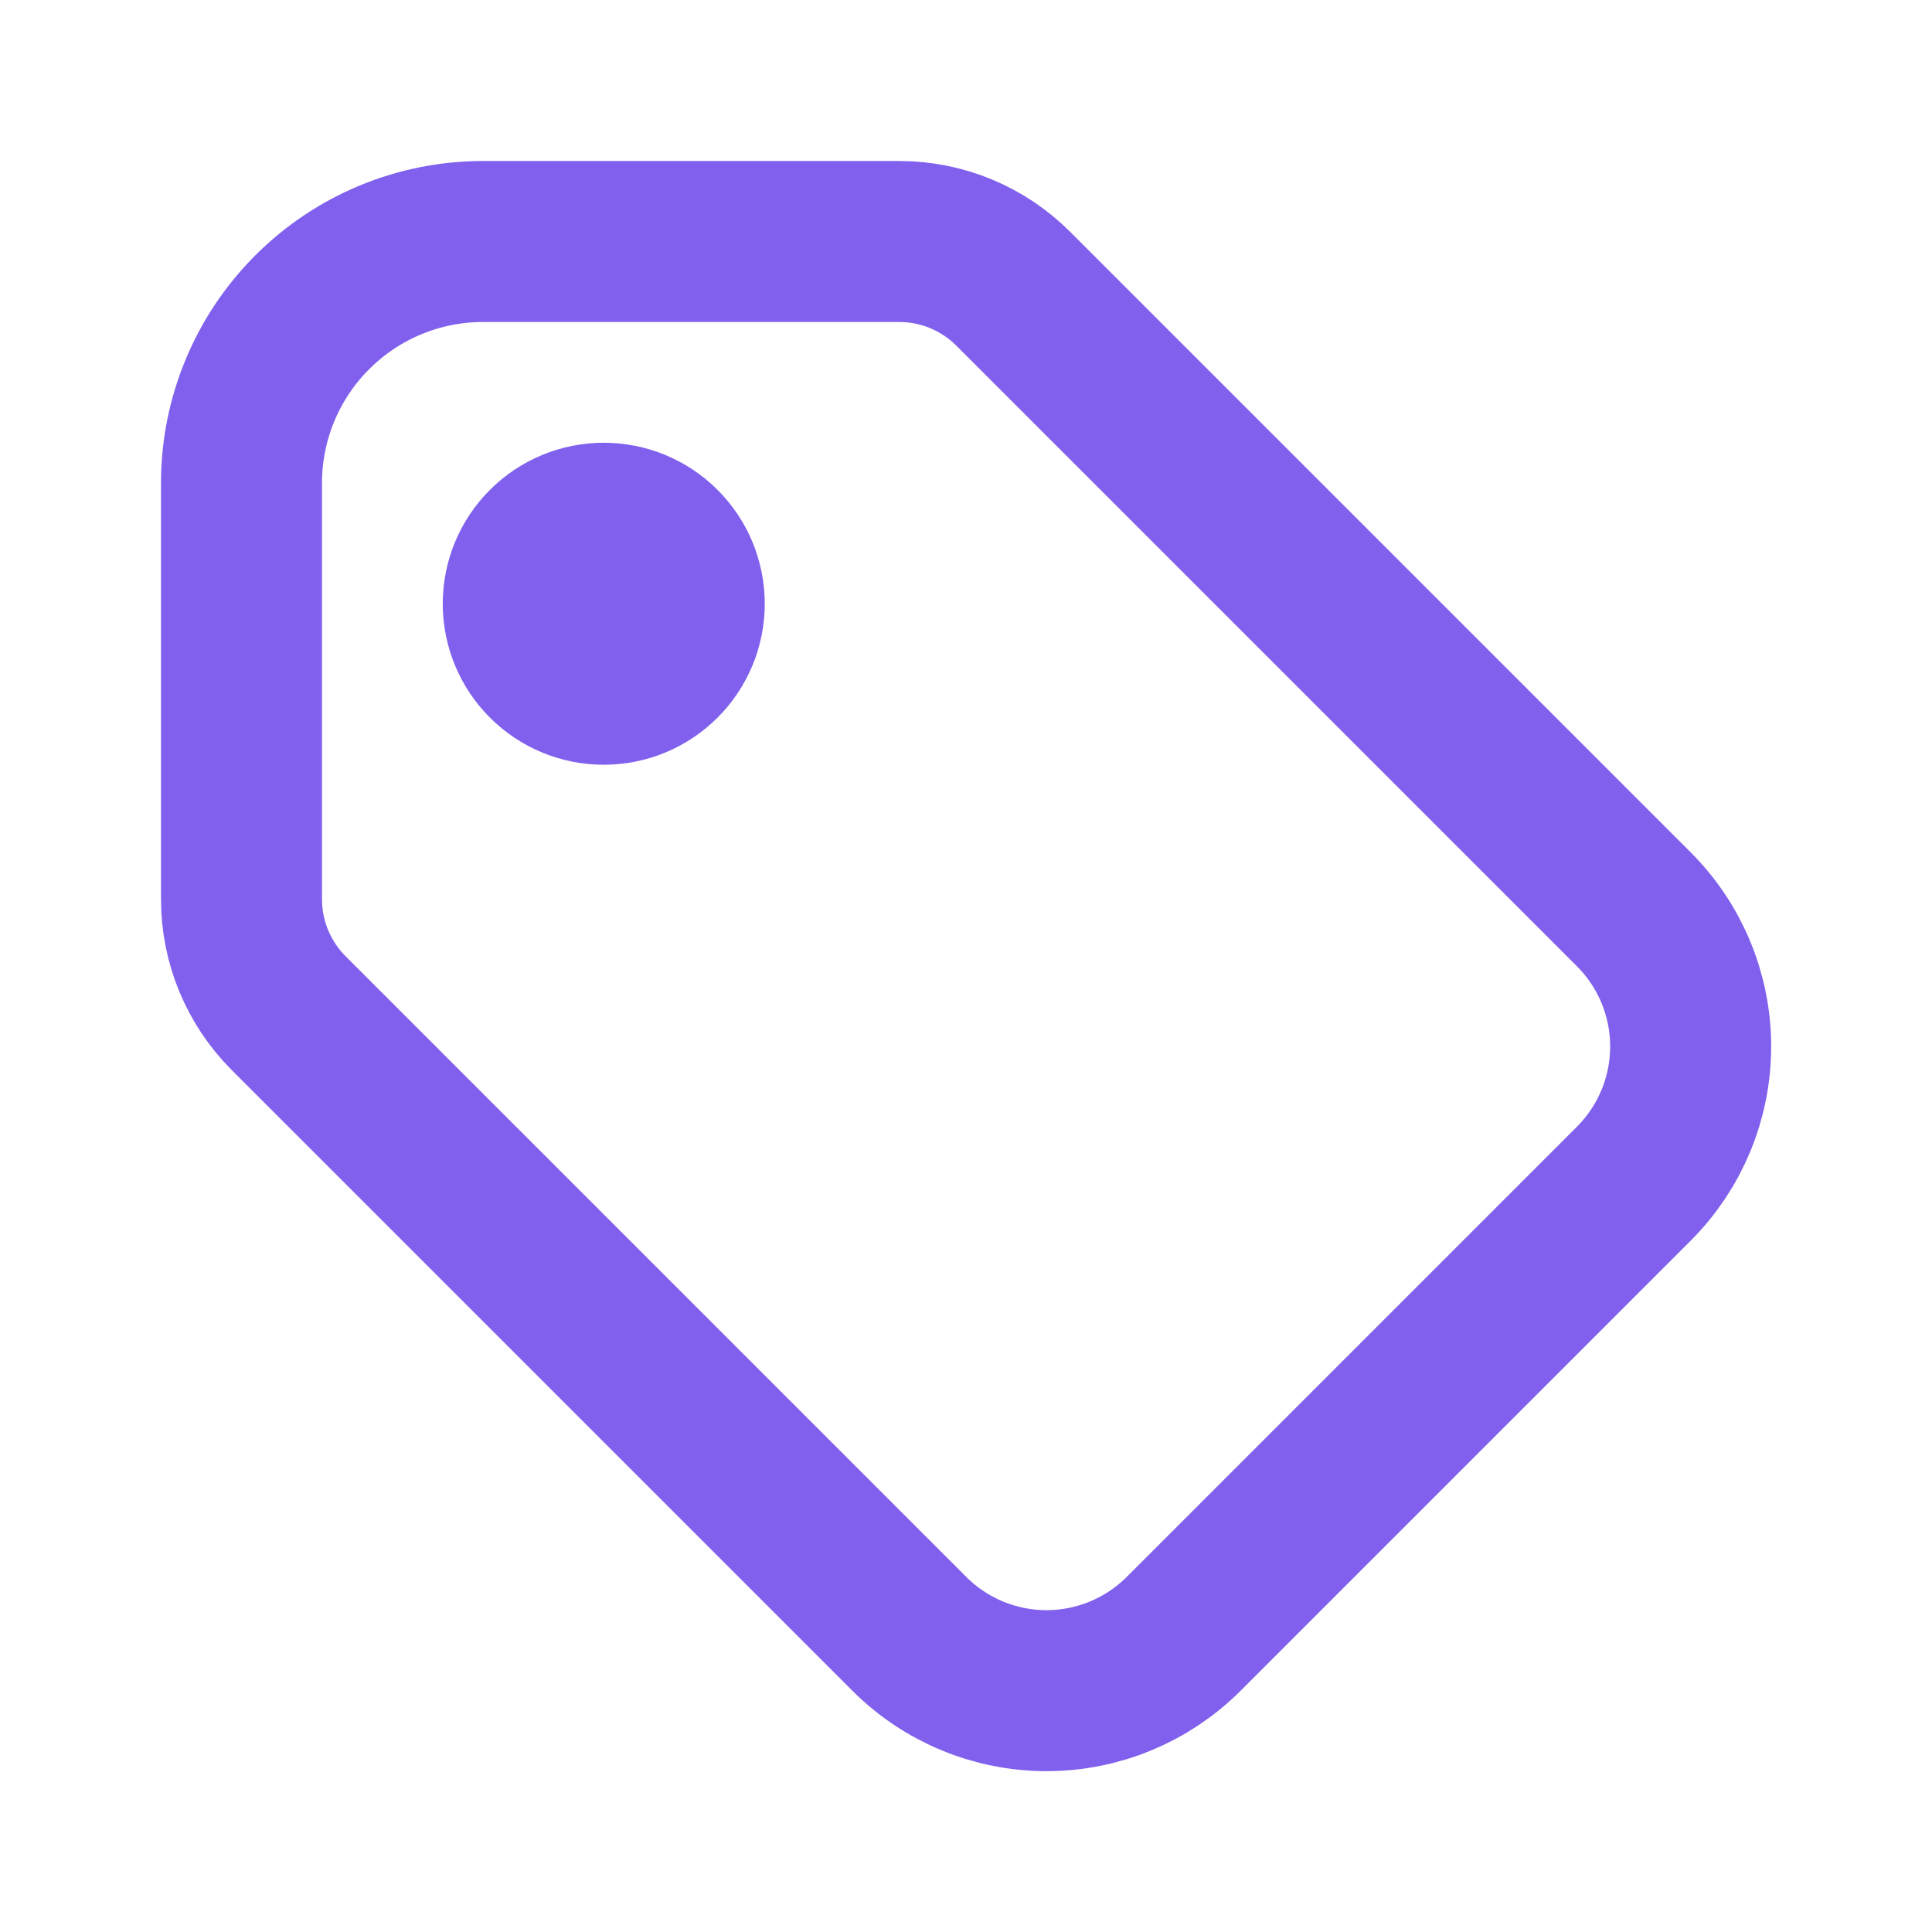 <?xml version="1.0" encoding="UTF-8"?> <svg xmlns="http://www.w3.org/2000/svg" width="24" height="24" viewBox="0 0 24 24" fill="none"><path d="M6.5 7.5C6.5 7.765 6.605 8.02 6.793 8.207C6.98 8.395 7.235 8.5 7.5 8.5C7.765 8.5 8.02 8.395 8.207 8.207C8.395 8.02 8.5 7.765 8.5 7.5C8.5 7.235 8.395 6.98 8.207 6.793C8.02 6.605 7.765 6.5 7.5 6.5C7.235 6.5 6.98 6.605 6.793 6.793C6.605 6.98 6.5 7.235 6.5 7.5Z" stroke="#8060ED" stroke-width="2" stroke-linecap="round" stroke-linejoin="round"></path><path d="M3 6V11.172C3 11.702 3.211 12.211 3.586 12.586L11.296 20.296C11.748 20.748 12.361 21.002 13 21.002C13.639 21.002 14.252 20.748 14.704 20.296L20.296 14.704C20.748 14.252 21.002 13.639 21.002 13C21.002 12.361 20.748 11.748 20.296 11.296L12.586 3.586C12.211 3.211 11.702 3 11.172 3H6C5.204 3 4.441 3.316 3.879 3.879C3.316 4.441 3 5.204 3 6Z" stroke="#8060ED" stroke-width="2" stroke-linecap="round" stroke-linejoin="round"></path></svg> 